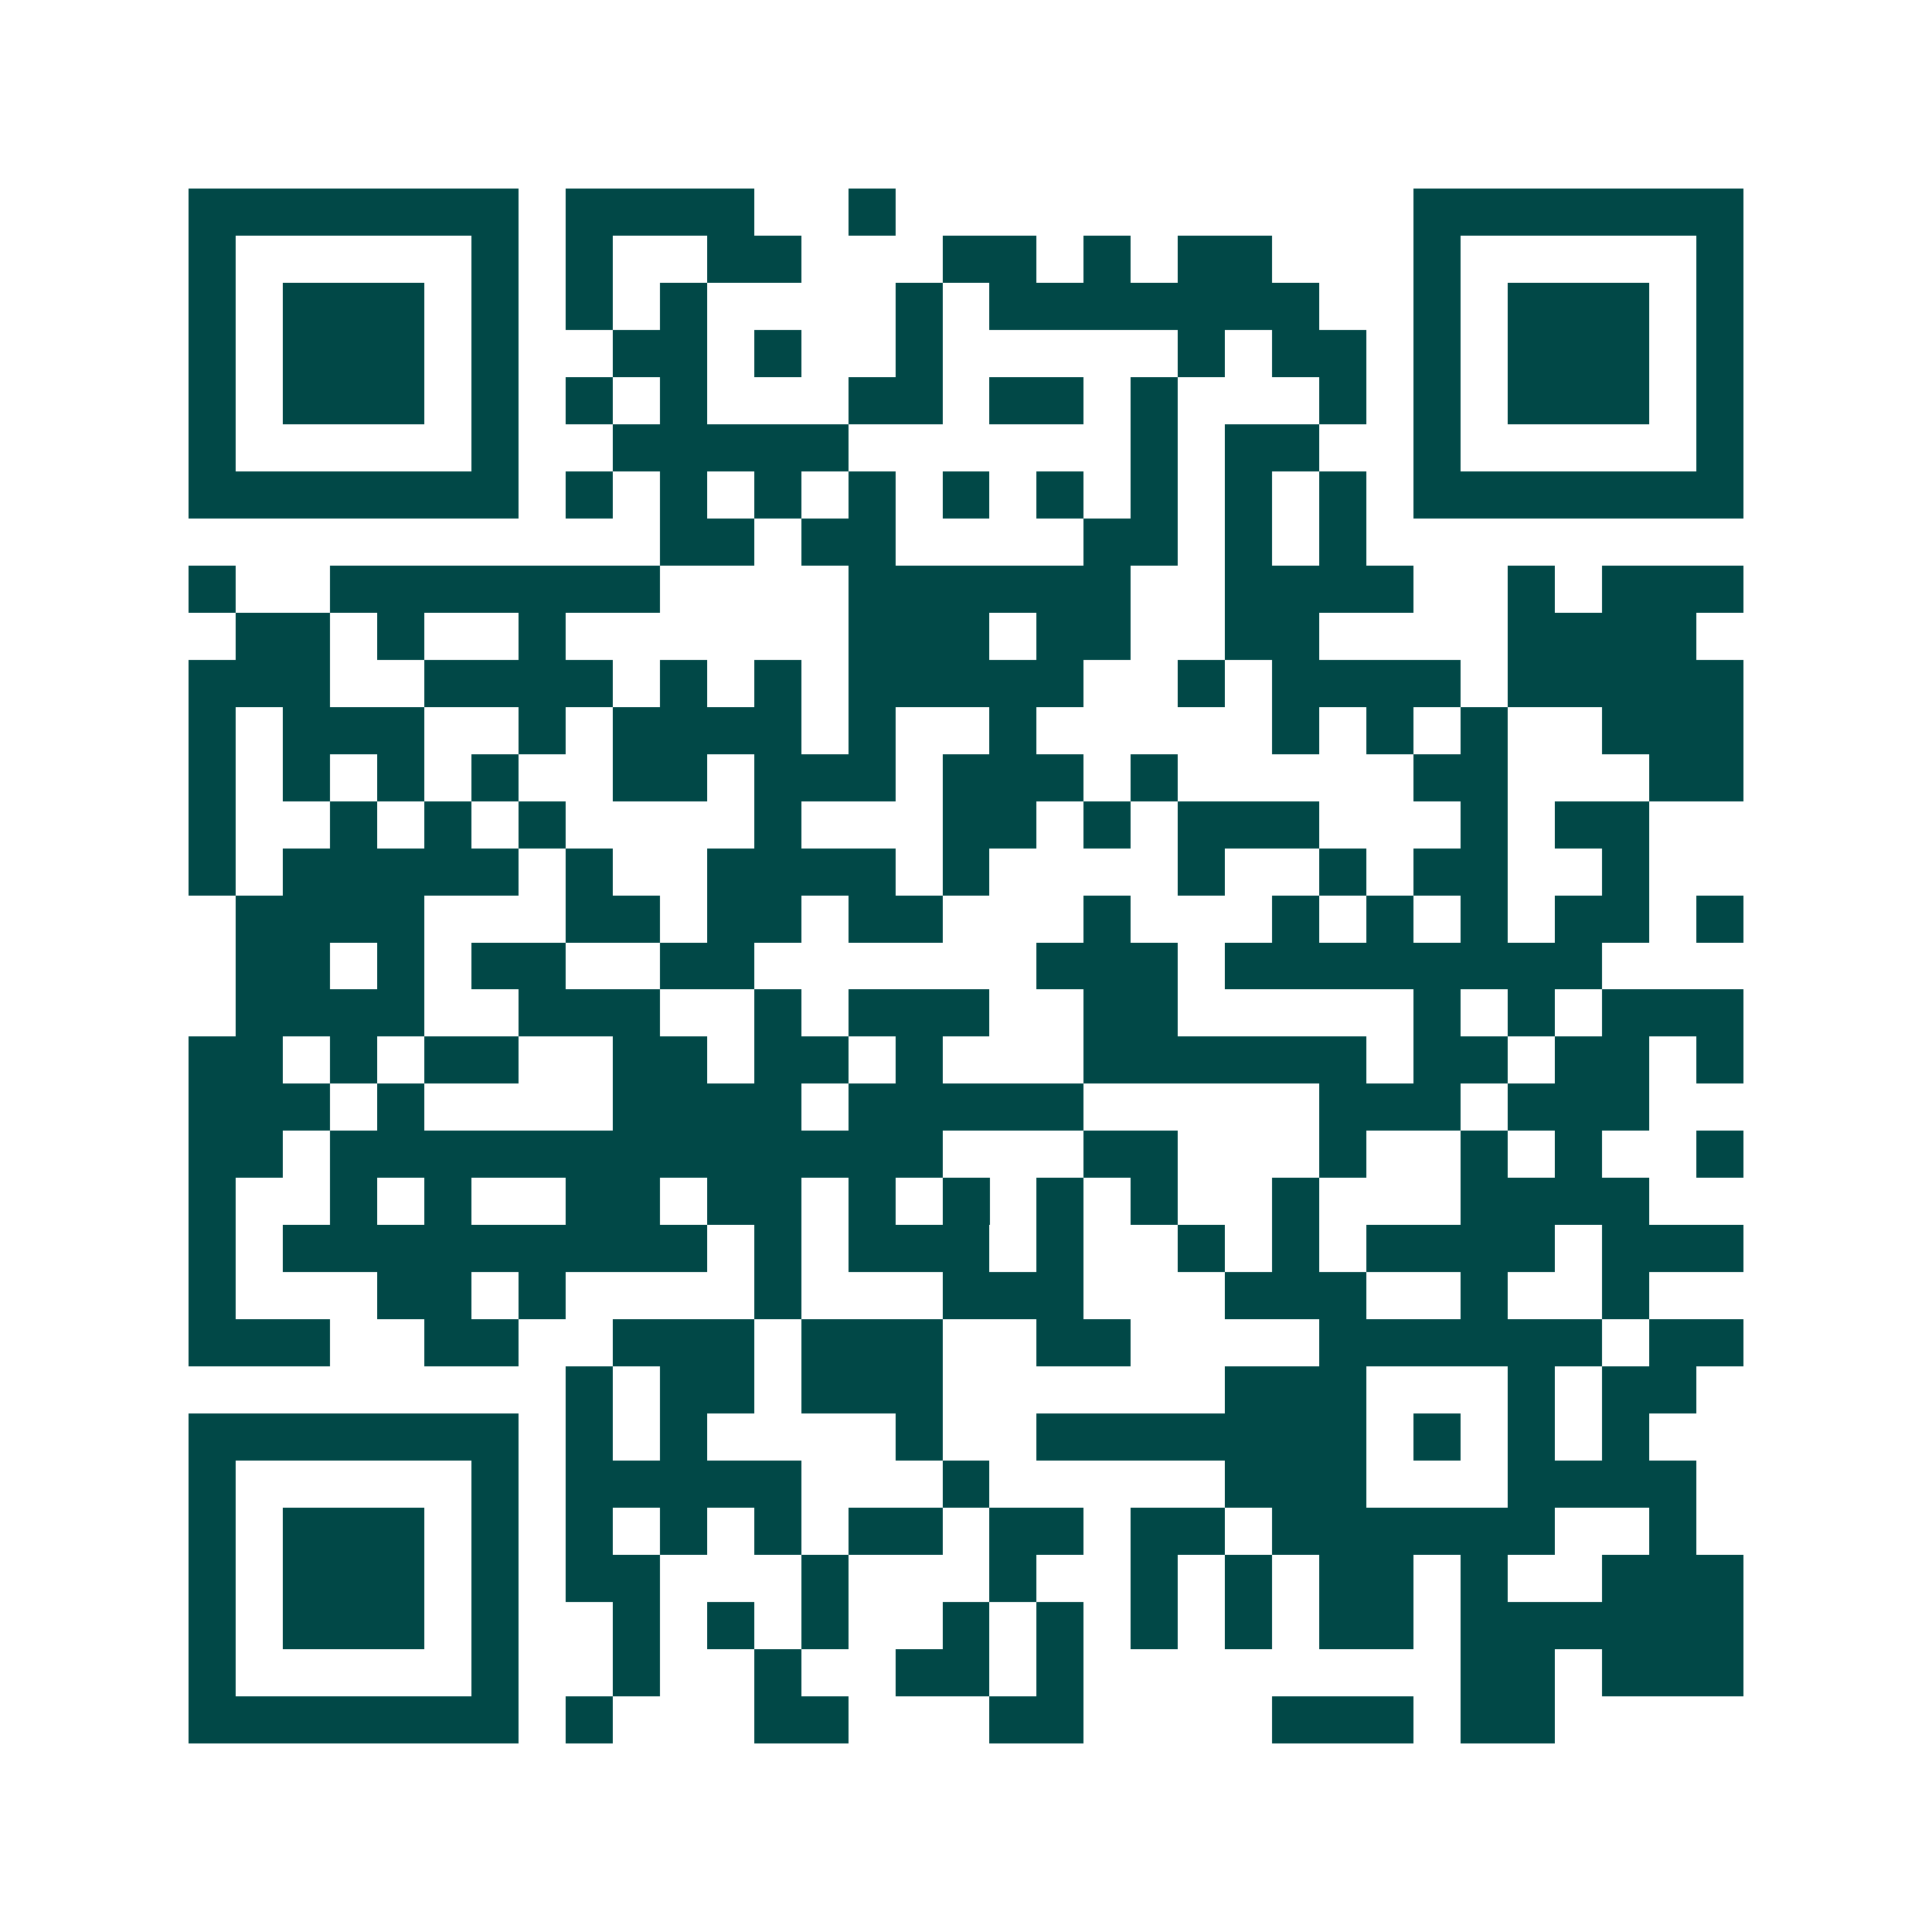 <svg xmlns="http://www.w3.org/2000/svg" width="200" height="200" viewBox="0 0 41 41" shape-rendering="crispEdges"><path fill="#ffffff" d="M0 0h41v41H0z"/><path stroke="#014847" d="M4 4.5h7m1 0h4m2 0h1m11 0h7M4 5.5h1m5 0h1m1 0h1m2 0h2m3 0h2m1 0h1m1 0h2m3 0h1m5 0h1M4 6.5h1m1 0h3m1 0h1m1 0h1m1 0h1m4 0h1m1 0h7m2 0h1m1 0h3m1 0h1M4 7.5h1m1 0h3m1 0h1m2 0h2m1 0h1m2 0h1m5 0h1m1 0h2m1 0h1m1 0h3m1 0h1M4 8.5h1m1 0h3m1 0h1m1 0h1m1 0h1m3 0h2m1 0h2m1 0h1m3 0h1m1 0h1m1 0h3m1 0h1M4 9.5h1m5 0h1m2 0h5m6 0h1m1 0h2m2 0h1m5 0h1M4 10.5h7m1 0h1m1 0h1m1 0h1m1 0h1m1 0h1m1 0h1m1 0h1m1 0h1m1 0h1m1 0h7M14 11.5h2m1 0h2m4 0h2m1 0h1m1 0h1M4 12.5h1m2 0h7m4 0h6m2 0h4m2 0h1m1 0h3M5 13.5h2m1 0h1m2 0h1m6 0h3m1 0h2m2 0h2m4 0h4M4 14.5h3m2 0h4m1 0h1m1 0h1m1 0h5m2 0h1m1 0h4m1 0h5M4 15.5h1m1 0h3m2 0h1m1 0h4m1 0h1m2 0h1m5 0h1m1 0h1m1 0h1m2 0h3M4 16.5h1m1 0h1m1 0h1m1 0h1m2 0h2m1 0h3m1 0h3m1 0h1m5 0h2m3 0h2M4 17.5h1m2 0h1m1 0h1m1 0h1m4 0h1m3 0h2m1 0h1m1 0h3m3 0h1m1 0h2M4 18.5h1m1 0h5m1 0h1m2 0h4m1 0h1m4 0h1m2 0h1m1 0h2m2 0h1M5 19.5h4m3 0h2m1 0h2m1 0h2m3 0h1m3 0h1m1 0h1m1 0h1m1 0h2m1 0h1M5 20.5h2m1 0h1m1 0h2m2 0h2m6 0h3m1 0h8M5 21.5h4m2 0h3m2 0h1m1 0h3m2 0h2m5 0h1m1 0h1m1 0h3M4 22.5h2m1 0h1m1 0h2m2 0h2m1 0h2m1 0h1m3 0h6m1 0h2m1 0h2m1 0h1M4 23.5h3m1 0h1m4 0h4m1 0h5m5 0h3m1 0h3M4 24.5h2m1 0h13m3 0h2m3 0h1m2 0h1m1 0h1m2 0h1M4 25.5h1m2 0h1m1 0h1m2 0h2m1 0h2m1 0h1m1 0h1m1 0h1m1 0h1m2 0h1m3 0h4M4 26.5h1m1 0h9m1 0h1m1 0h3m1 0h1m2 0h1m1 0h1m1 0h4m1 0h3M4 27.5h1m3 0h2m1 0h1m4 0h1m3 0h3m3 0h3m2 0h1m2 0h1M4 28.5h3m2 0h2m2 0h3m1 0h3m2 0h2m4 0h6m1 0h2M12 29.5h1m1 0h2m1 0h3m6 0h3m3 0h1m1 0h2M4 30.5h7m1 0h1m1 0h1m4 0h1m2 0h7m1 0h1m1 0h1m1 0h1M4 31.5h1m5 0h1m1 0h5m3 0h1m5 0h3m3 0h4M4 32.5h1m1 0h3m1 0h1m1 0h1m1 0h1m1 0h1m1 0h2m1 0h2m1 0h2m1 0h6m2 0h1M4 33.5h1m1 0h3m1 0h1m1 0h2m3 0h1m3 0h1m2 0h1m1 0h1m1 0h2m1 0h1m2 0h3M4 34.5h1m1 0h3m1 0h1m2 0h1m1 0h1m1 0h1m2 0h1m1 0h1m1 0h1m1 0h1m1 0h2m1 0h6M4 35.5h1m5 0h1m2 0h1m2 0h1m2 0h2m1 0h1m8 0h2m1 0h3M4 36.5h7m1 0h1m3 0h2m3 0h2m4 0h3m1 0h2"/></svg>
